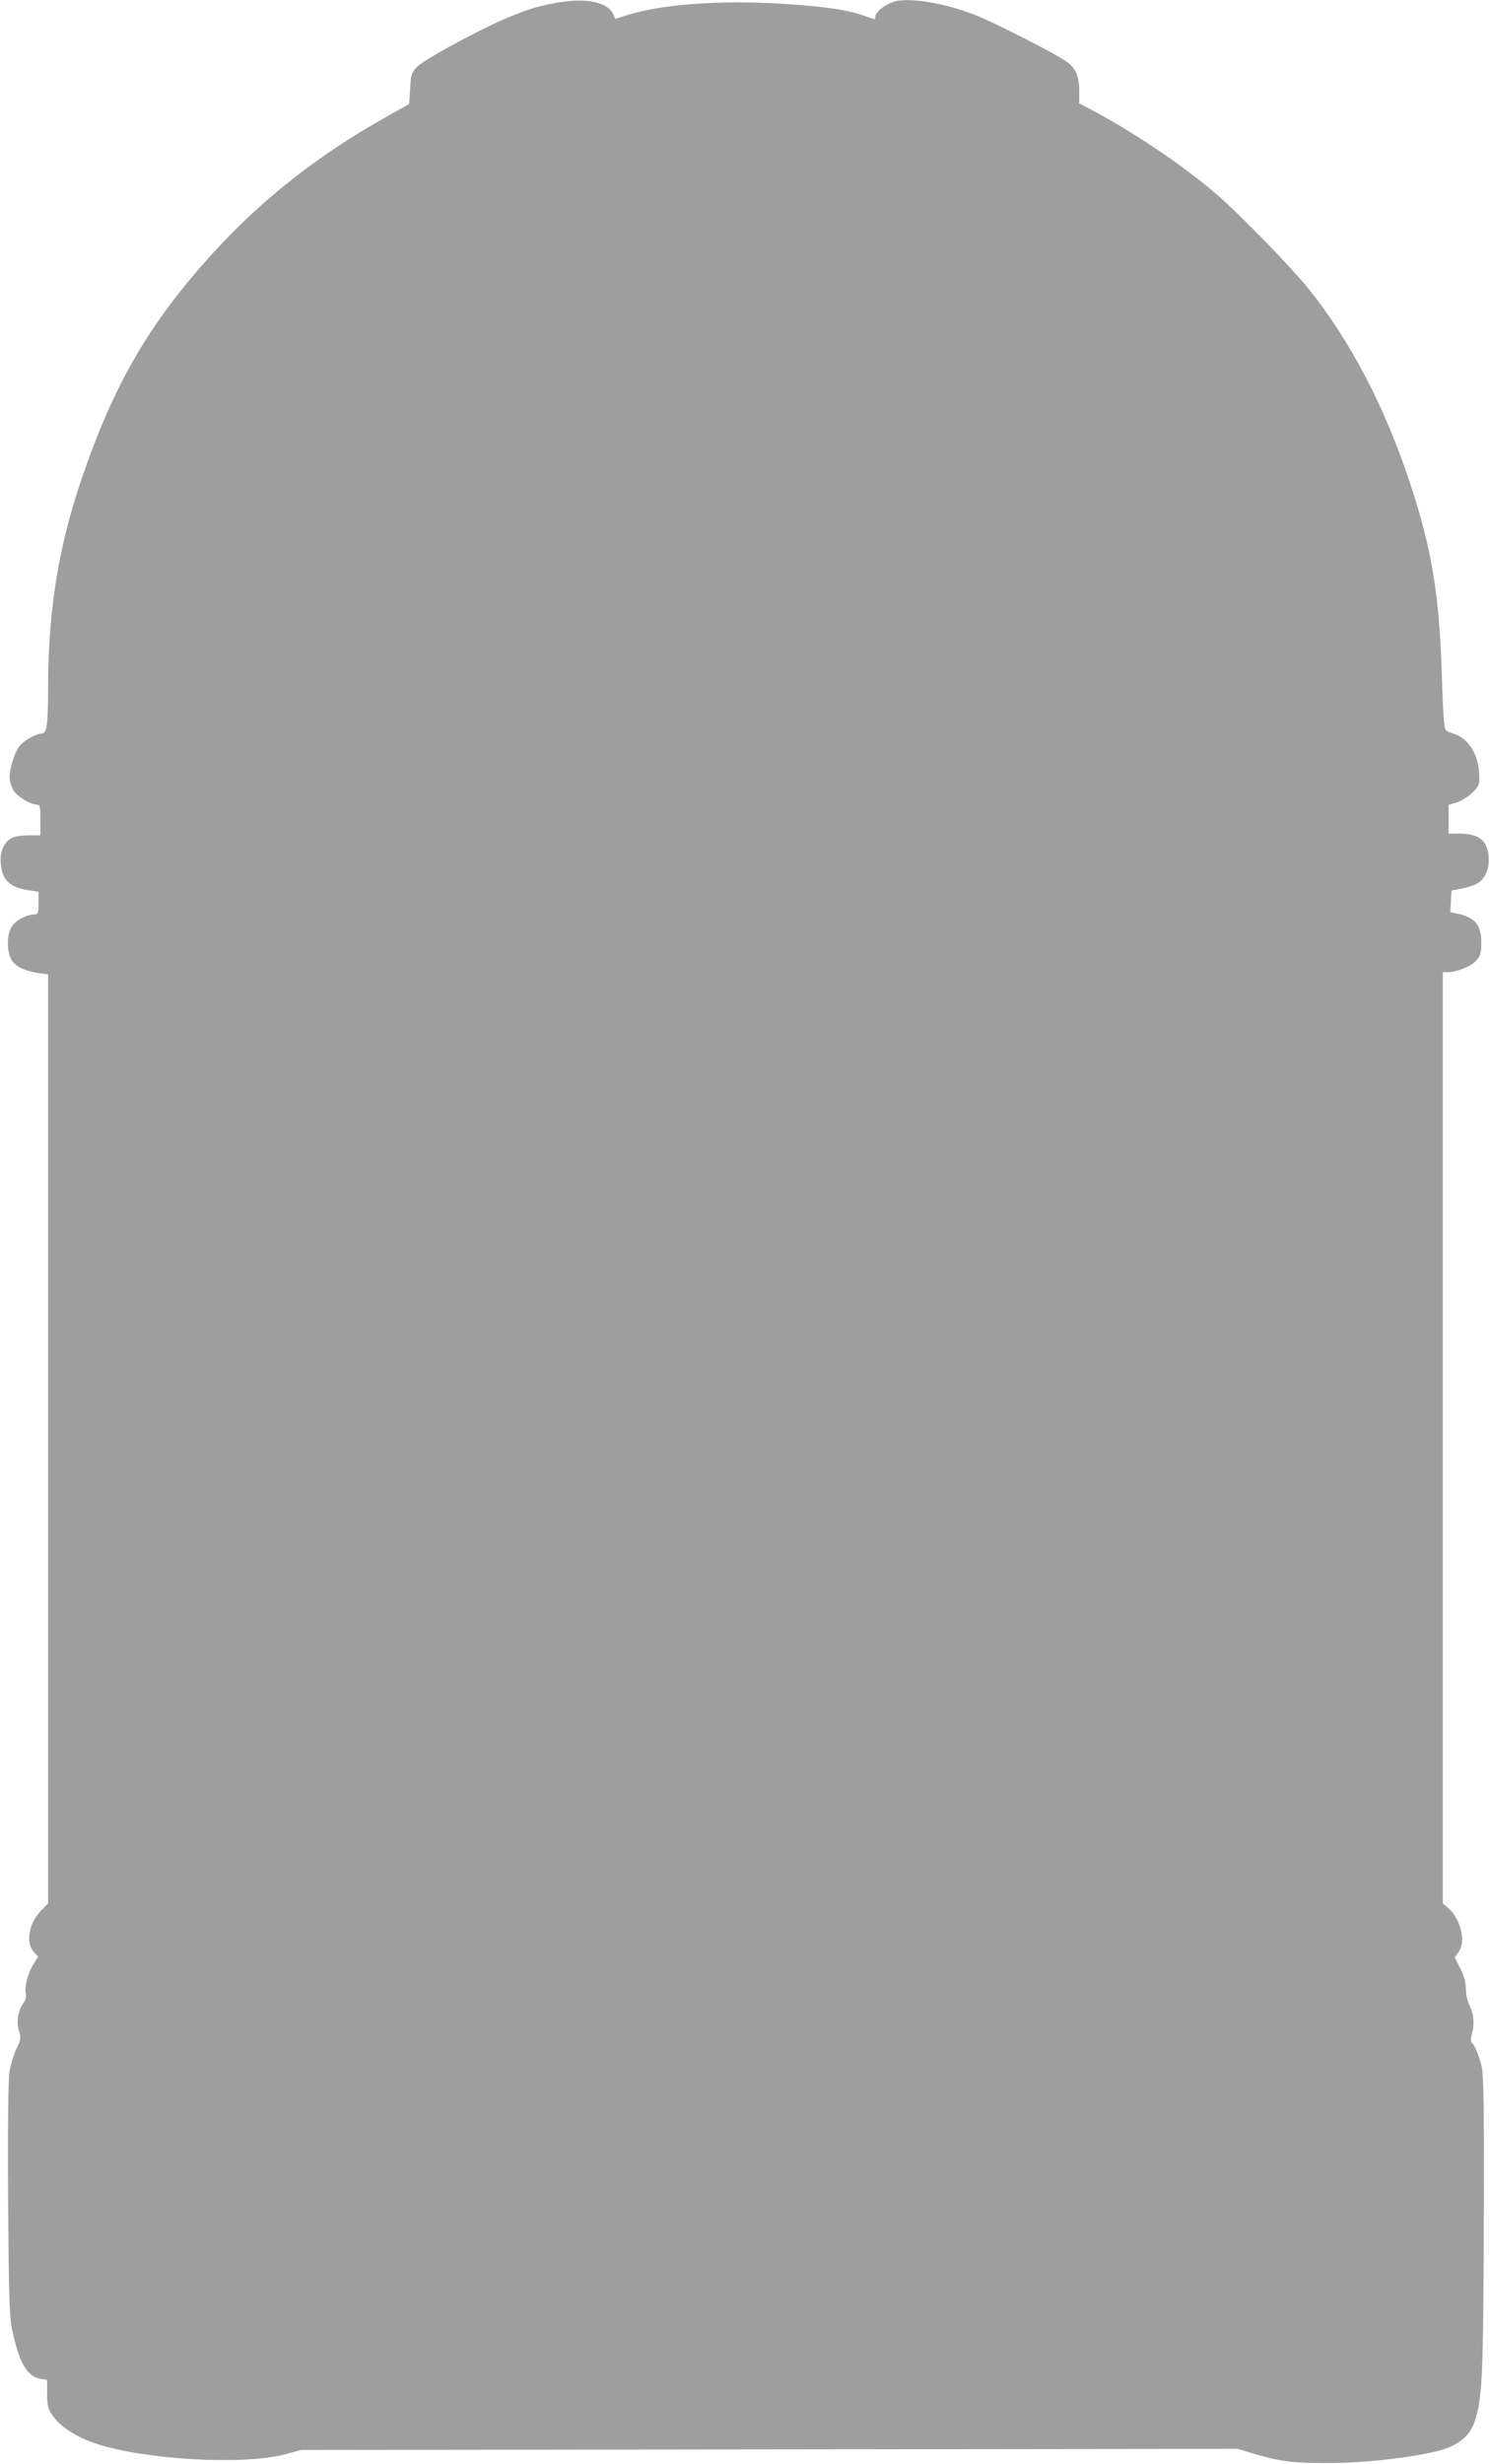 <?xml version="1.0" standalone="no"?>
<!DOCTYPE svg PUBLIC "-//W3C//DTD SVG 20010904//EN"
 "http://www.w3.org/TR/2001/REC-SVG-20010904/DTD/svg10.dtd">
<svg version="1.0" xmlns="http://www.w3.org/2000/svg"
 width="774pt" height="1280pt" viewBox="0 0 774 1280"
 preserveAspectRatio="xMidYMid meet">
<g transform="translate(0,1280) scale(0.1,-0.1)"
fill="#9e9e9e" stroke="none">
<path d="M2885 12784 c-98 -18 -154 -36 -270 -86 -148 -65 -412 -209 -446
-244 -30 -31 -33 -40 -37 -114 l-5 -80 -133 -75 c-345 -195 -630 -419 -882
-694 -336 -368 -522 -688 -692 -1191 -118 -350 -170 -678 -170 -1076 0 -185
-7 -234 -32 -234 -29 0 -94 -36 -117 -66 -25 -32 -51 -114 -51 -162 0 -19 9
-49 20 -68 20 -32 90 -74 123 -74 15 0 17 -12 17 -79 l0 -80 -59 0 c-33 0 -73
-5 -88 -13 -42 -20 -65 -72 -59 -135 8 -87 47 -123 149 -138 l47 -7 0 -59 c0
-54 -2 -59 -22 -59 -47 -1 -108 -38 -123 -74 -19 -45 -19 -107 0 -152 16 -40
68 -67 148 -79 l47 -6 0 -2413 0 -2413 -39 -40 c-61 -65 -78 -162 -37 -210
l24 -27 -23 -37 c-30 -47 -48 -115 -41 -151 4 -21 0 -38 -15 -57 -26 -36 -35
-99 -19 -145 10 -32 9 -41 -15 -89 -14 -30 -30 -83 -36 -119 -6 -41 -9 -289
-7 -664 4 -512 7 -610 21 -676 37 -172 78 -243 147 -254 l35 -6 0 -71 c0 -62
4 -78 29 -115 38 -56 124 -112 225 -145 254 -84 764 -113 981 -56 l85 23 2433
3 2434 3 81 -24 c137 -41 203 -50 387 -50 193 0 446 29 582 65 97 26 158 75
182 147 41 119 46 227 49 1029 2 627 -1 778 -12 823 -14 57 -38 111 -52 121
-5 3 -4 21 1 39 15 54 12 107 -10 150 -12 23 -20 59 -20 88 0 34 -9 67 -29
107 l-29 58 20 28 c39 52 12 169 -52 226 l-30 26 0 2419 0 2418 23 0 c50 0
126 31 151 61 22 25 26 41 26 90 0 95 -32 134 -128 154 l-33 7 3 56 3 56 56
11 c31 6 68 19 83 29 52 33 71 122 41 192 -18 43 -63 64 -140 64 l-55 0 0 75
0 74 42 13 c23 7 59 29 80 49 32 30 38 42 38 77 0 118 -53 207 -137 232 -41
13 -42 14 -47 64 -3 28 -8 134 -11 234 -13 422 -52 661 -166 1004 -130 394
-310 738 -527 1008 -93 115 -354 383 -477 490 -175 150 -425 319 -652 440
l-63 33 0 64 c0 79 -18 119 -68 154 -54 39 -352 191 -455 234 -153 62 -324 95
-421 81 -49 -8 -116 -55 -116 -82 0 -17 5 -18 -60 5 -91 32 -224 50 -454 63
-315 17 -600 -6 -774 -60 l-63 -20 -11 24 c-30 65 -147 88 -303 58z"/>
</g>
</svg>
